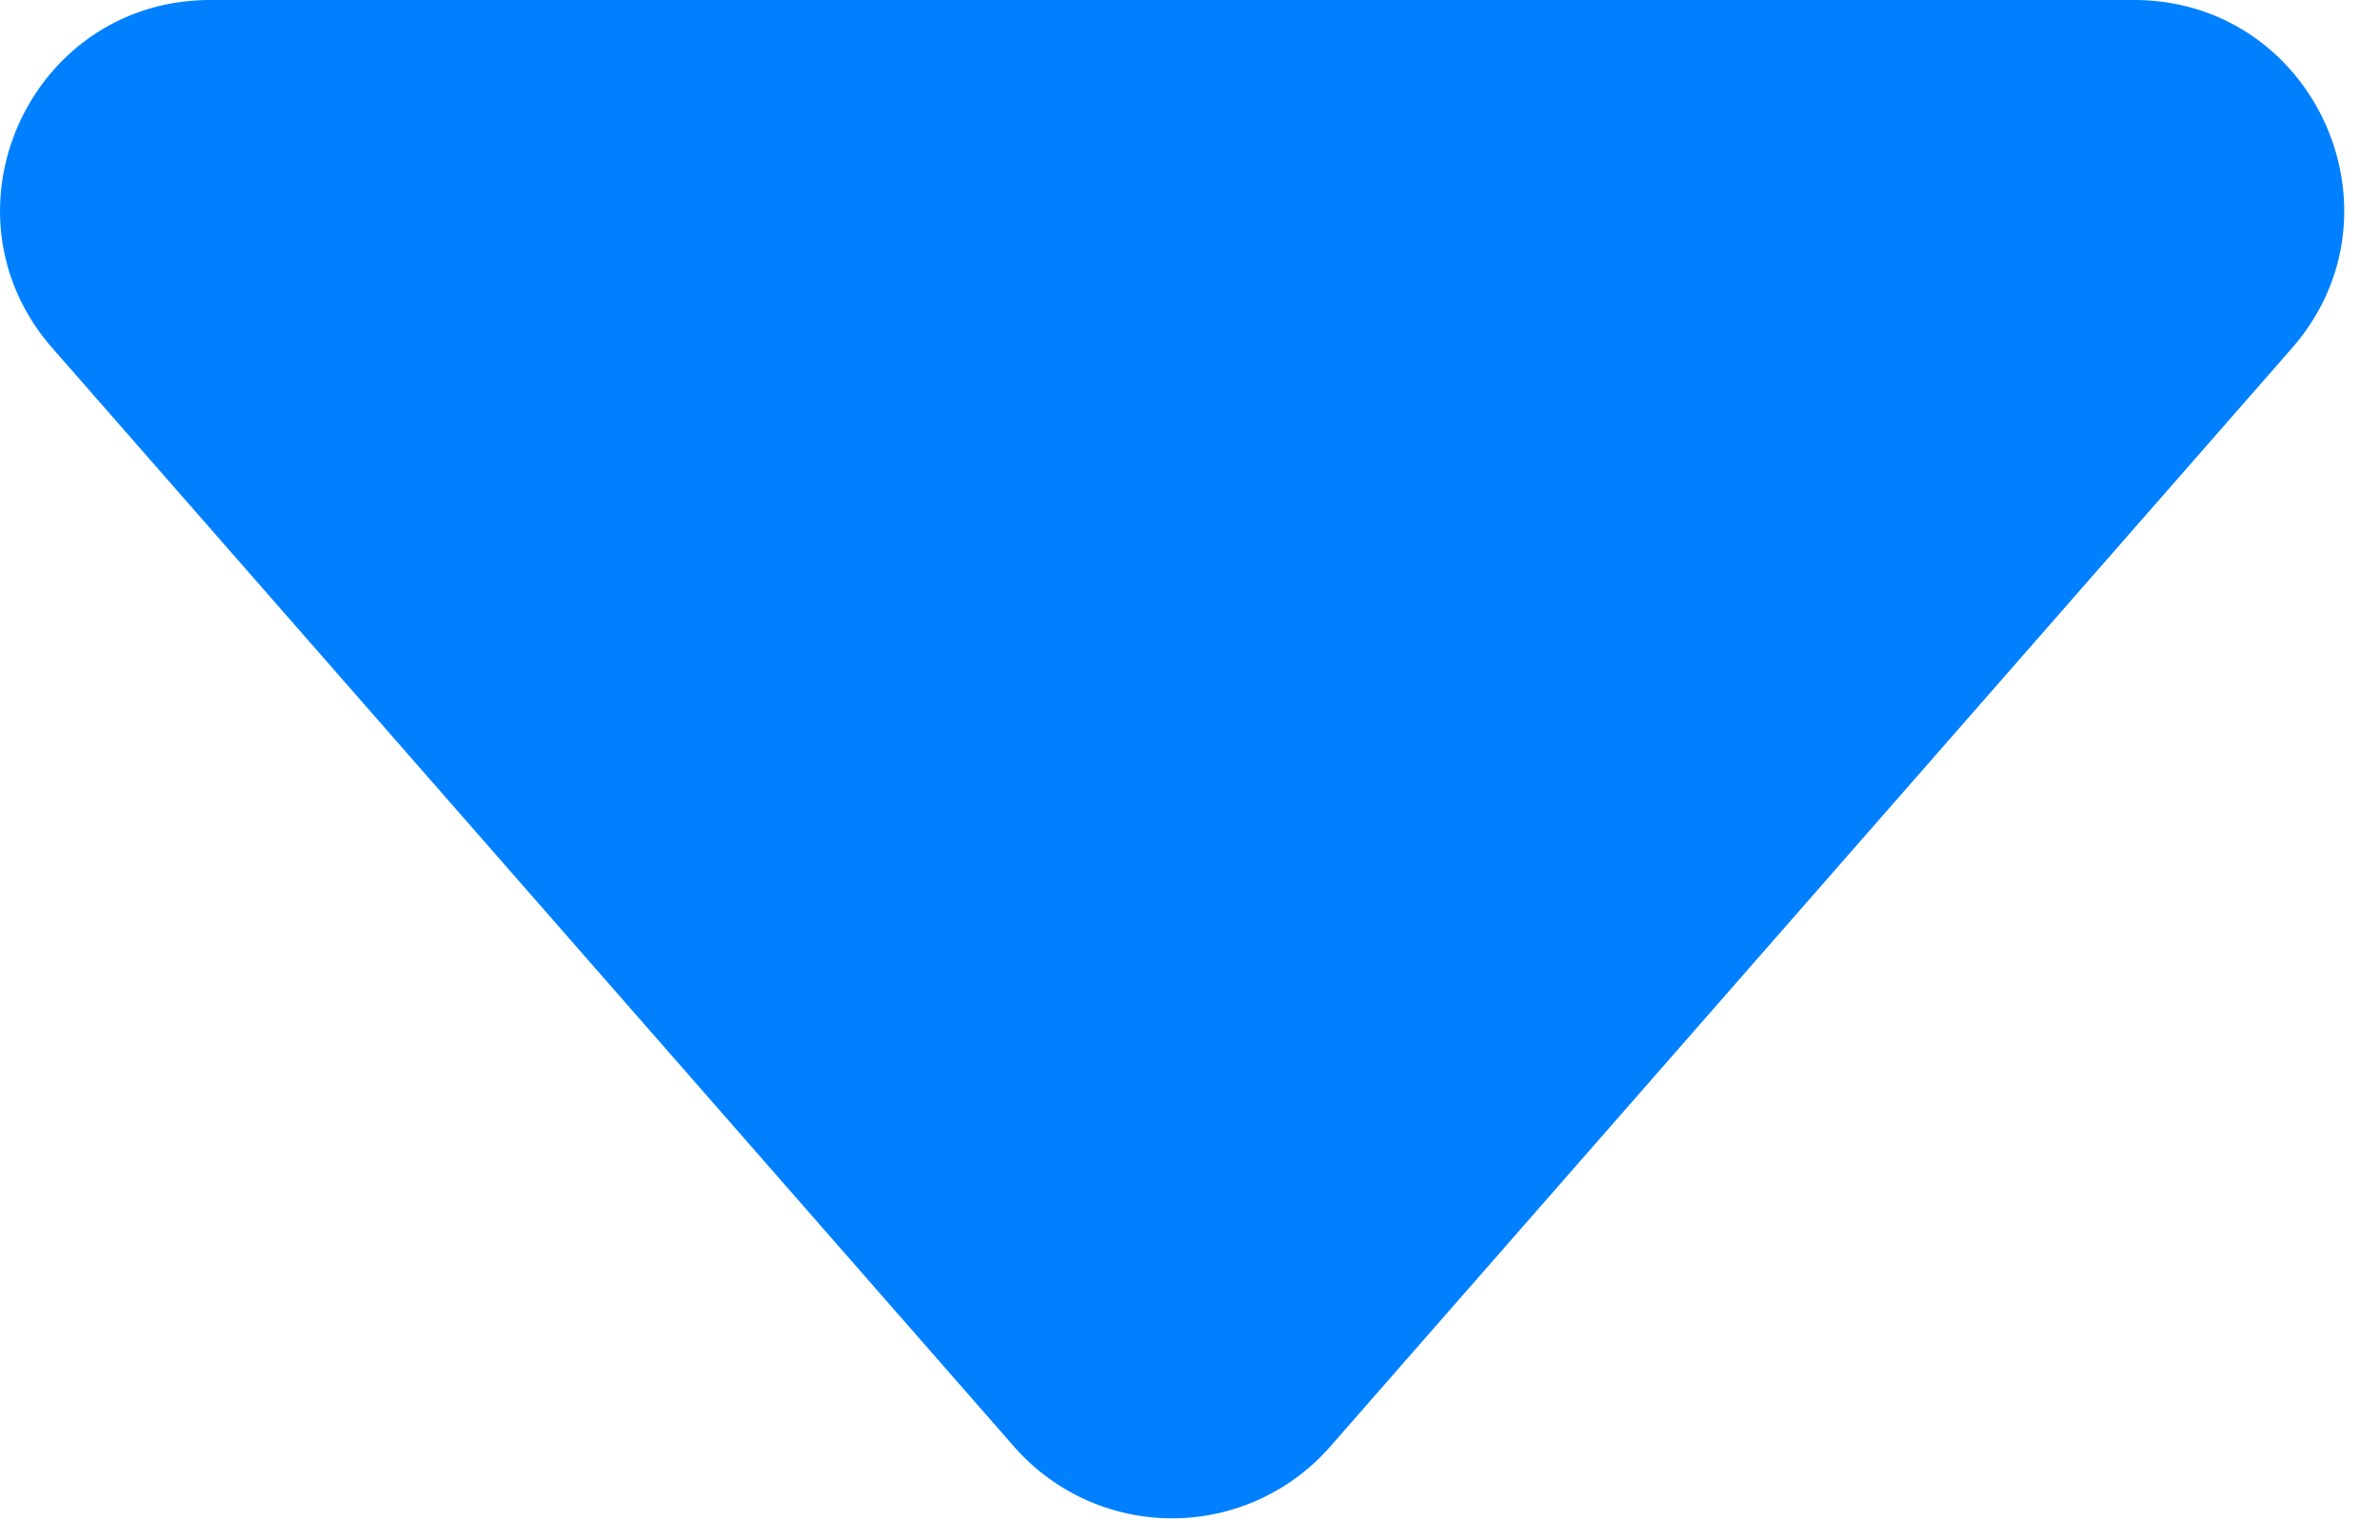 <svg xmlns="http://www.w3.org/2000/svg" width="34" height="22" fill="none" viewBox="0 0 34 22"><path fill="#0080ff" d="M19.002 20.671a3 3 0 0 1-4.515 0L.75 4.976C-.95 3.036.429 0 3.006 0h27.477c2.578 0 3.955 3.036 2.258 4.976z"/></svg>
